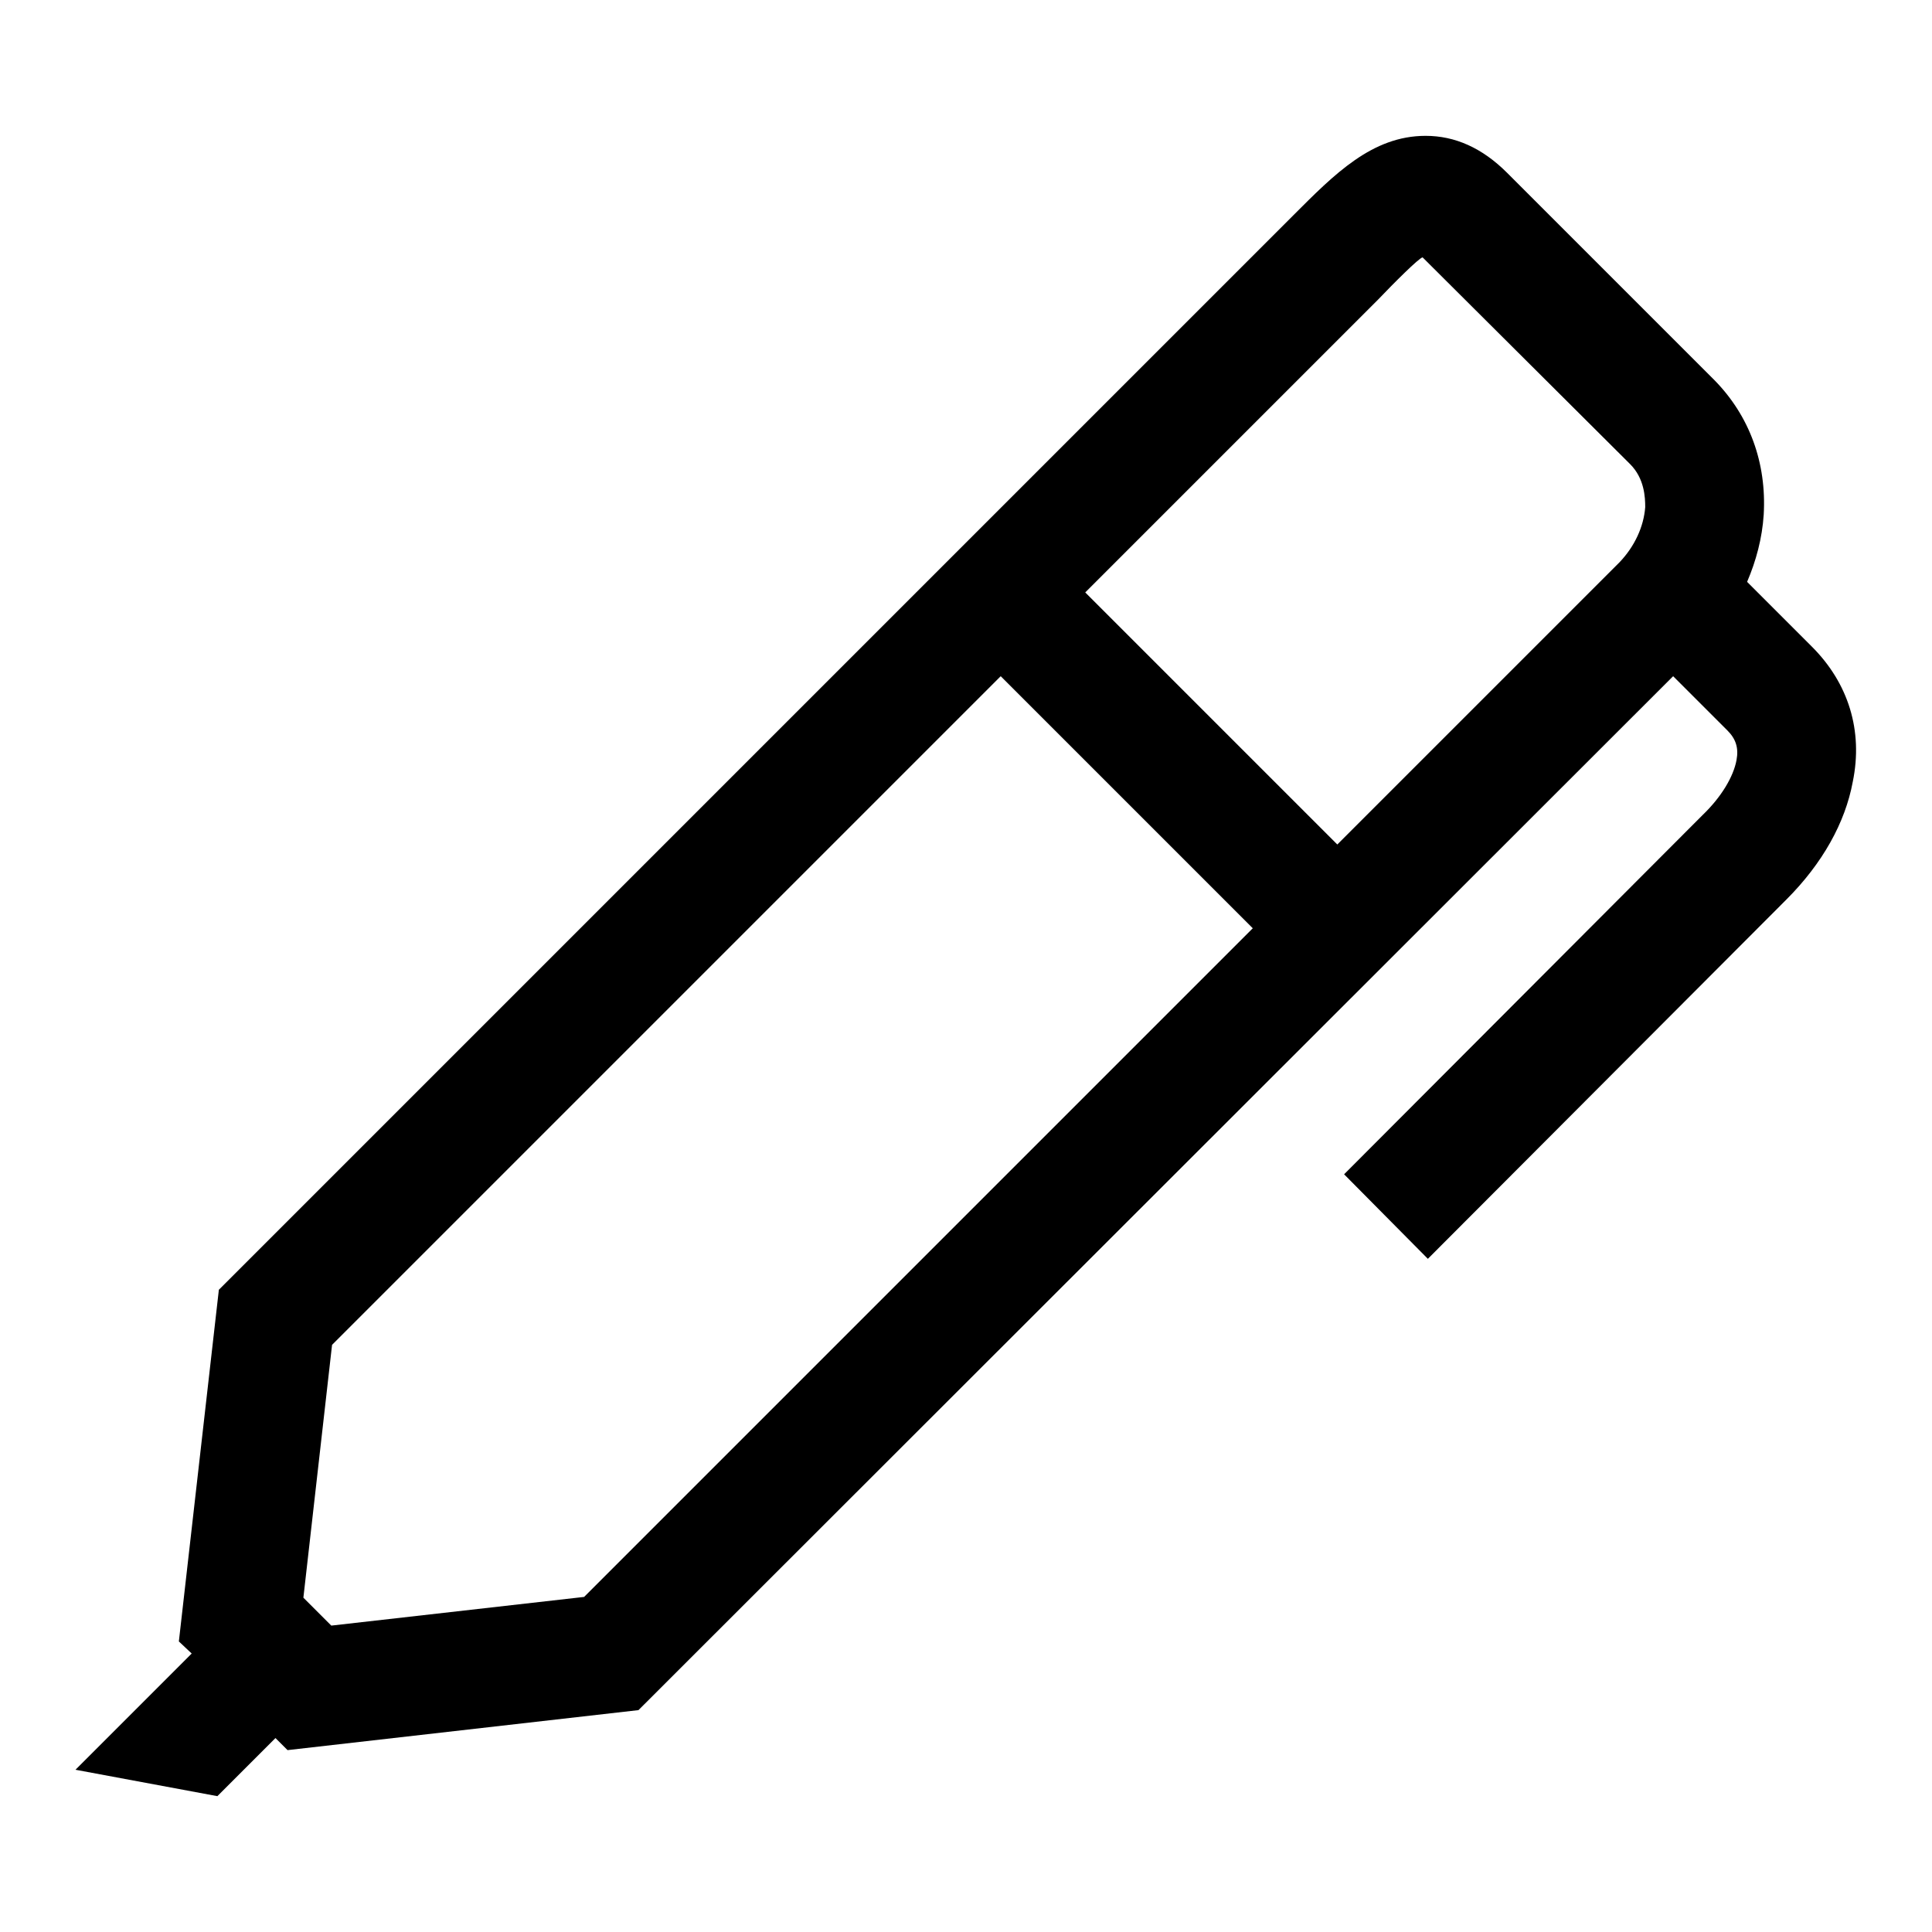 <?xml version="1.0" encoding="utf-8"?>
<!-- Svg Vector Icons : http://www.onlinewebfonts.com/icon -->
<!DOCTYPE svg PUBLIC "-//W3C//DTD SVG 1.1//EN" "http://www.w3.org/Graphics/SVG/1.1/DTD/svg11.dtd">
<svg version="1.1" xmlns="http://www.w3.org/2000/svg" xmlns:xlink="http://www.w3.org/1999/xlink" x="0px" y="0px" viewBox="0 0 256 256" enable-background="new 0 0 256 256" xml:space="preserve">
<g><g><path fill="#000000" d="M240.1,85.7l-8.6-8.6c1.2-2.8,2-5.8,2.2-8.9c0.4-6.9-1.9-13.1-6.5-17.8l-27.5-27.5c-3.3-3.3-6.9-4.9-10.8-4.9c-7.1,0-12.1,5.1-17.5,10.5L29,170.9l-5.3,46.6l1.7,1.6L10,234.5l18.8,3.5l7.7-7.7l1.6,1.6l46.5-5.3L221.7,89.6l7.2,7.2c1.1,1.1,1.5,2.3,1.2,3.9c-0.4,2.2-2,4.9-4.5,7.3l-47.5,47.6l11.1,11.2l47.5-47.6c4.8-4.8,7.8-10.2,8.8-15.6C246.9,96.8,244.9,90.5,240.1,85.7L240.1,85.7z M77.4,211.6l-33.5,3.8l-3.7-3.7l3.8-33.5l88.6-88.6l33.4,33.4L77.4,211.6z M177.2,111.9l-33.4-33.4l38.8-38.8c2.1-2.2,5.4-5.5,5.9-5.6L216,61.5c1.9,1.9,2,4.4,2,5.7c-0.2,2.6-1.4,5.2-3.4,7.3L177.2,111.9L177.2,111.9z"/></g></g>
</svg>